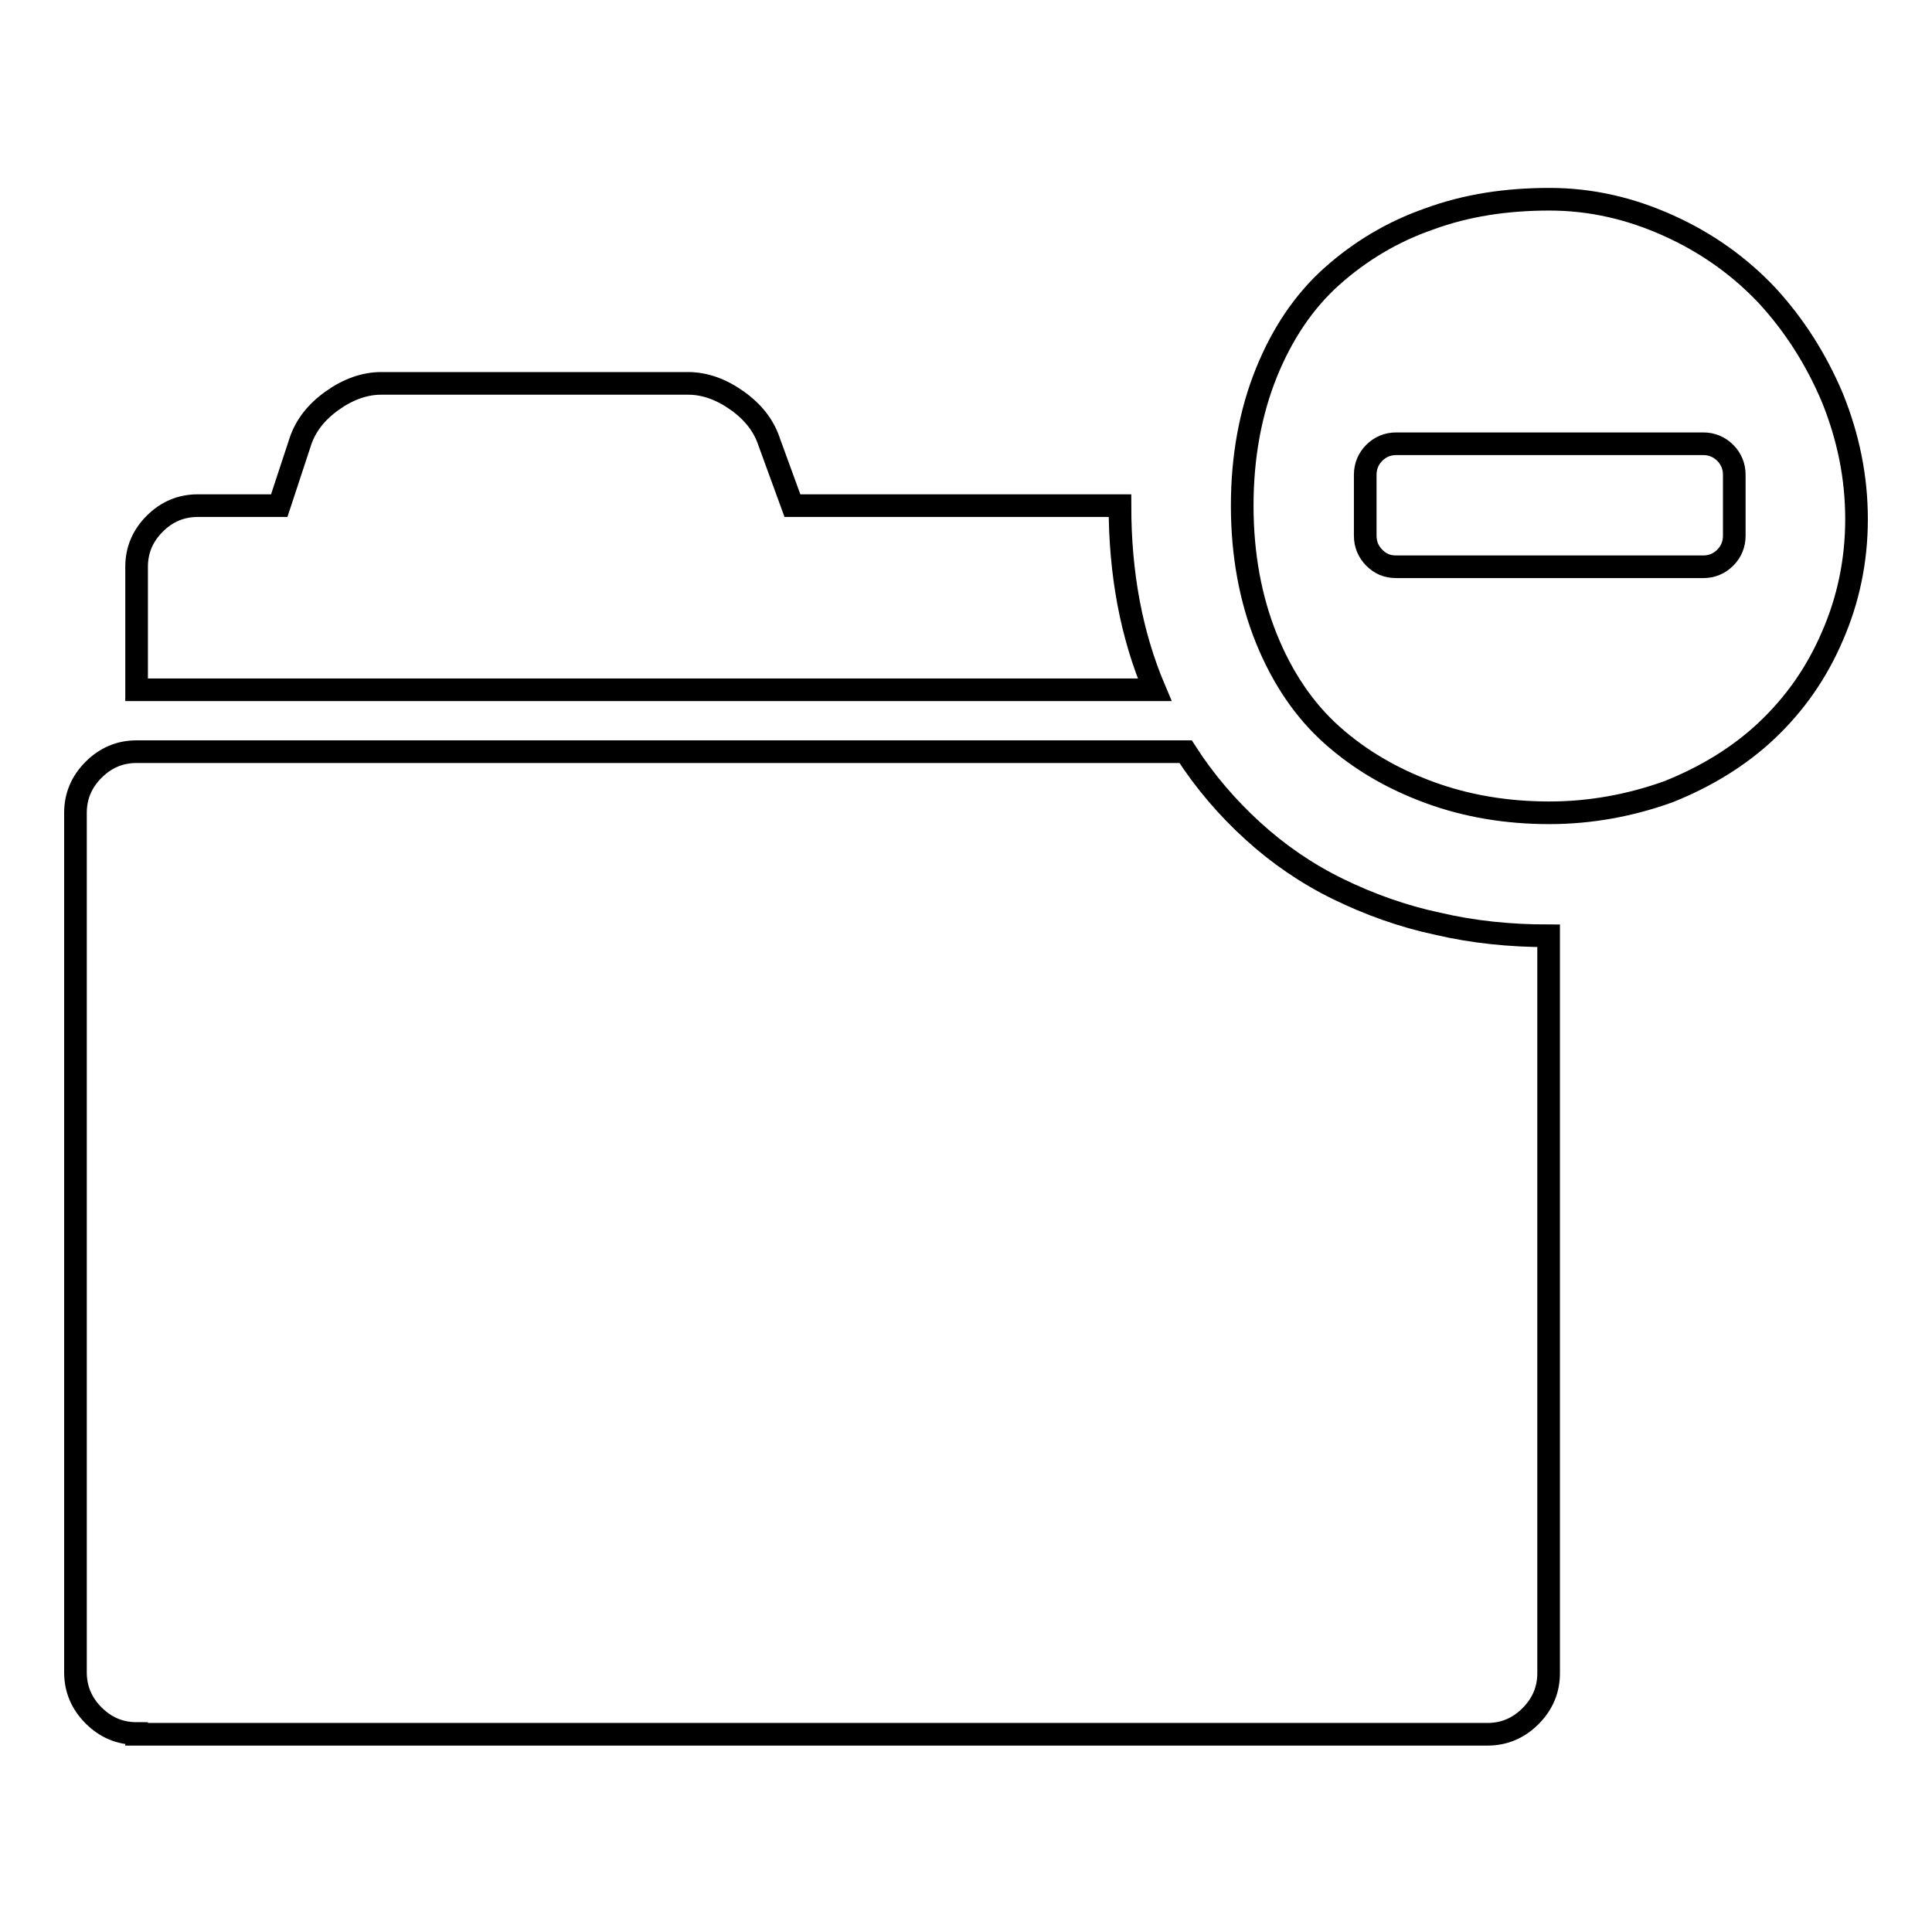 <?xml version="1.0" encoding="utf-8"?>
<!-- Svg Vector Icons : http://www.onlinewebfonts.com/icon -->
<!DOCTYPE svg PUBLIC "-//W3C//DTD SVG 1.1//EN" "http://www.w3.org/Graphics/SVG/1.1/DTD/svg11.dtd">
<svg version="1.1" xmlns="http://www.w3.org/2000/svg" xmlns:xlink="http://www.w3.org/1999/xlink" x="0px" y="0px" viewBox="0 0 256 256" enable-background="new 0 0 256 256" xml:space="preserve">
<g><g><g><path stroke-width="3" fill-opacity="0" stroke="#000000"  d="M205.3,107.7c-5.7,0-11-0.9-15.9-2.7c-4.9-1.8-9.2-4.3-12.9-7.6c-3.7-3.3-6.6-7.6-8.7-12.8c-2.1-5.2-3.2-11.1-3.2-17.6c0-6.5,1.1-12.4,3.2-17.6c2.1-5.2,5-9.5,8.7-12.8c3.7-3.3,8-5.9,12.9-7.6c4.9-1.8,10.2-2.6,15.9-2.6c5.5,0,10.7,1.2,15.8,3.5c5.1,2.3,9.4,5.4,13,9.2c3.6,3.9,6.5,8.4,8.7,13.6c2.1,5.2,3.2,10.5,3.2,16.1c0,5.5-1.1,10.7-3.2,15.5c-2.1,4.9-5,9-8.7,12.5c-3.6,3.4-8,6.1-13,8.1C216.1,106.7,210.8,107.7,205.3,107.7z M18.1,91.4V75.1c0-2.2,0.8-4.1,2.4-5.7c1.6-1.6,3.5-2.4,5.7-2.4h10.8l2.8-8.5c0.7-2.1,2.1-3.9,4.2-5.4c2.1-1.5,4.3-2.3,6.5-2.3h40.7c2.2,0,4.4,0.8,6.5,2.3c2.1,1.5,3.5,3.3,4.2,5.4L105,67h43.4c0,9,1.5,17.1,4.6,24.4H18.1z M185,75.1h40.7c1.1,0,2.1-0.4,2.9-1.2c0.8-0.8,1.2-1.8,1.2-2.9v-8.1c0-1.1-0.4-2.1-1.2-2.9s-1.8-1.2-2.9-1.2H185c-1.1,0-2.1,0.4-2.9,1.2s-1.2,1.8-1.2,2.9V71c0,1.1,0.4,2.1,1.2,2.9C182.9,74.7,183.8,75.1,185,75.1z M18.1,229.7c-2.2,0-4.1-0.8-5.7-2.4c-1.6-1.6-2.4-3.5-2.4-5.7V107.7c0-2.2,0.8-4.1,2.4-5.7c1.6-1.6,3.5-2.4,5.7-2.4h139c2.5,3.9,5.5,7.4,8.9,10.5c3.4,3.1,7.2,5.7,11.3,7.7c4.1,2,8.5,3.6,13.2,4.6c4.7,1.1,9.6,1.6,14.7,1.6v97.7c0,2.2-0.8,4.1-2.4,5.7c-1.6,1.6-3.5,2.4-5.7,2.4H18.1z"/></g></g></g>
</svg>